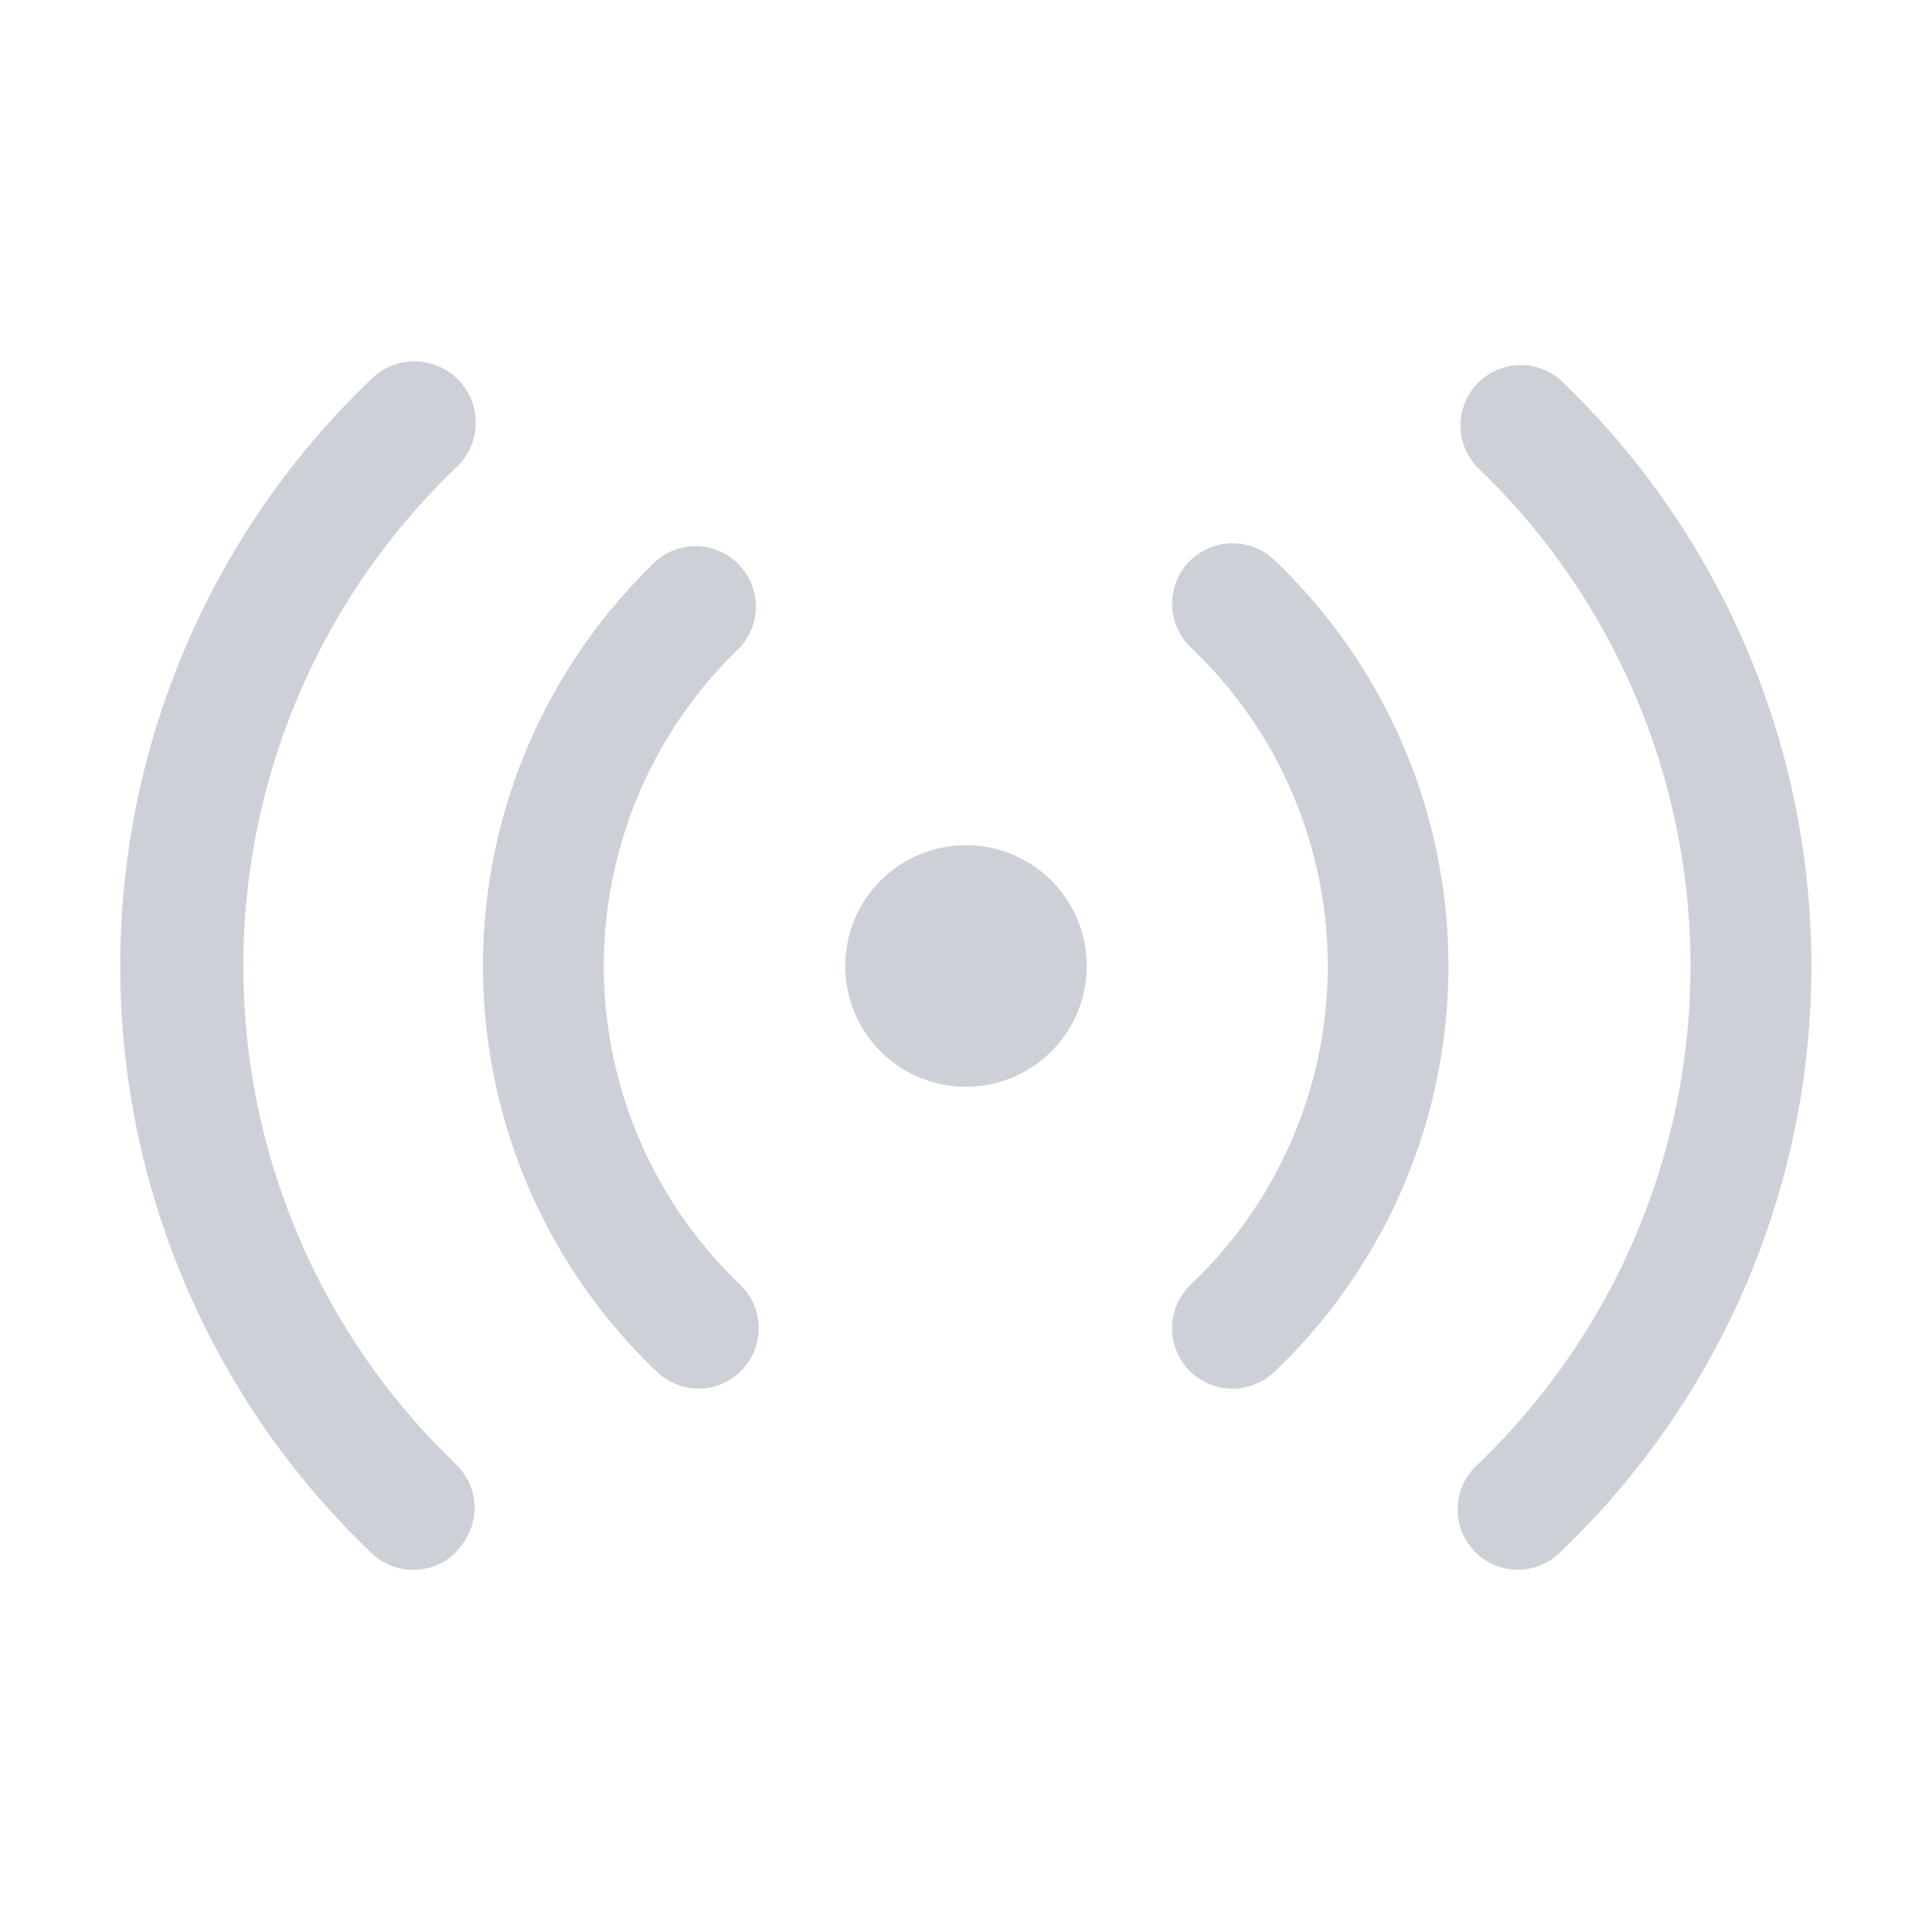 <svg xmlns="http://www.w3.org/2000/svg" version="1.1" xmlns:xlink="http://www.w3.org/1999/xlink" width="512" height="512" x="0" y="0" viewBox="0 0 32 32" style="enable-background:new 0 0 512 512" xml:space="preserve" class=""><g><path d="M11.57 23a1 1 0 0 1-.68-.27 9.28 9.28 0 0 1 0-13.46 1 1 0 0 1 1.36 1.46 7.3 7.3 0 0 0 0 10.54 1 1 0 0 1-.68 1.73zm-4 2.68a1 1 0 0 0 0-1.41 11.43 11.43 0 0 1 0-16.54 1 1 0 1 0-1.41-1.46 13.44 13.44 0 0 0 0 19.46 1 1 0 0 0 1.42-.05zm13.53-2.95a9.28 9.28 0 0 0 0-13.46 1 1 0 1 0-1.37 1.46 7.27 7.27 0 0 1 0 10.54 1 1 0 0 0-.05 1.41 1 1 0 0 0 .74.32 1 1 0 0 0 .68-.27zm4.72 3a13.41 13.41 0 0 0 0-19.46 1 1 0 0 0-1.36 1.46 11.43 11.43 0 0 1 0 16.54 1 1 0 0 0-.05 1.41 1 1 0 0 0 .73.32 1 1 0 0 0 .68-.27zM18 16a2 2 0 1 0-2 2 2 2 0 0 0 2-2z" data-name="Layer 11" fill="#ced0d8" opacity="1" data-original="#000000" class=""></path></g></svg>